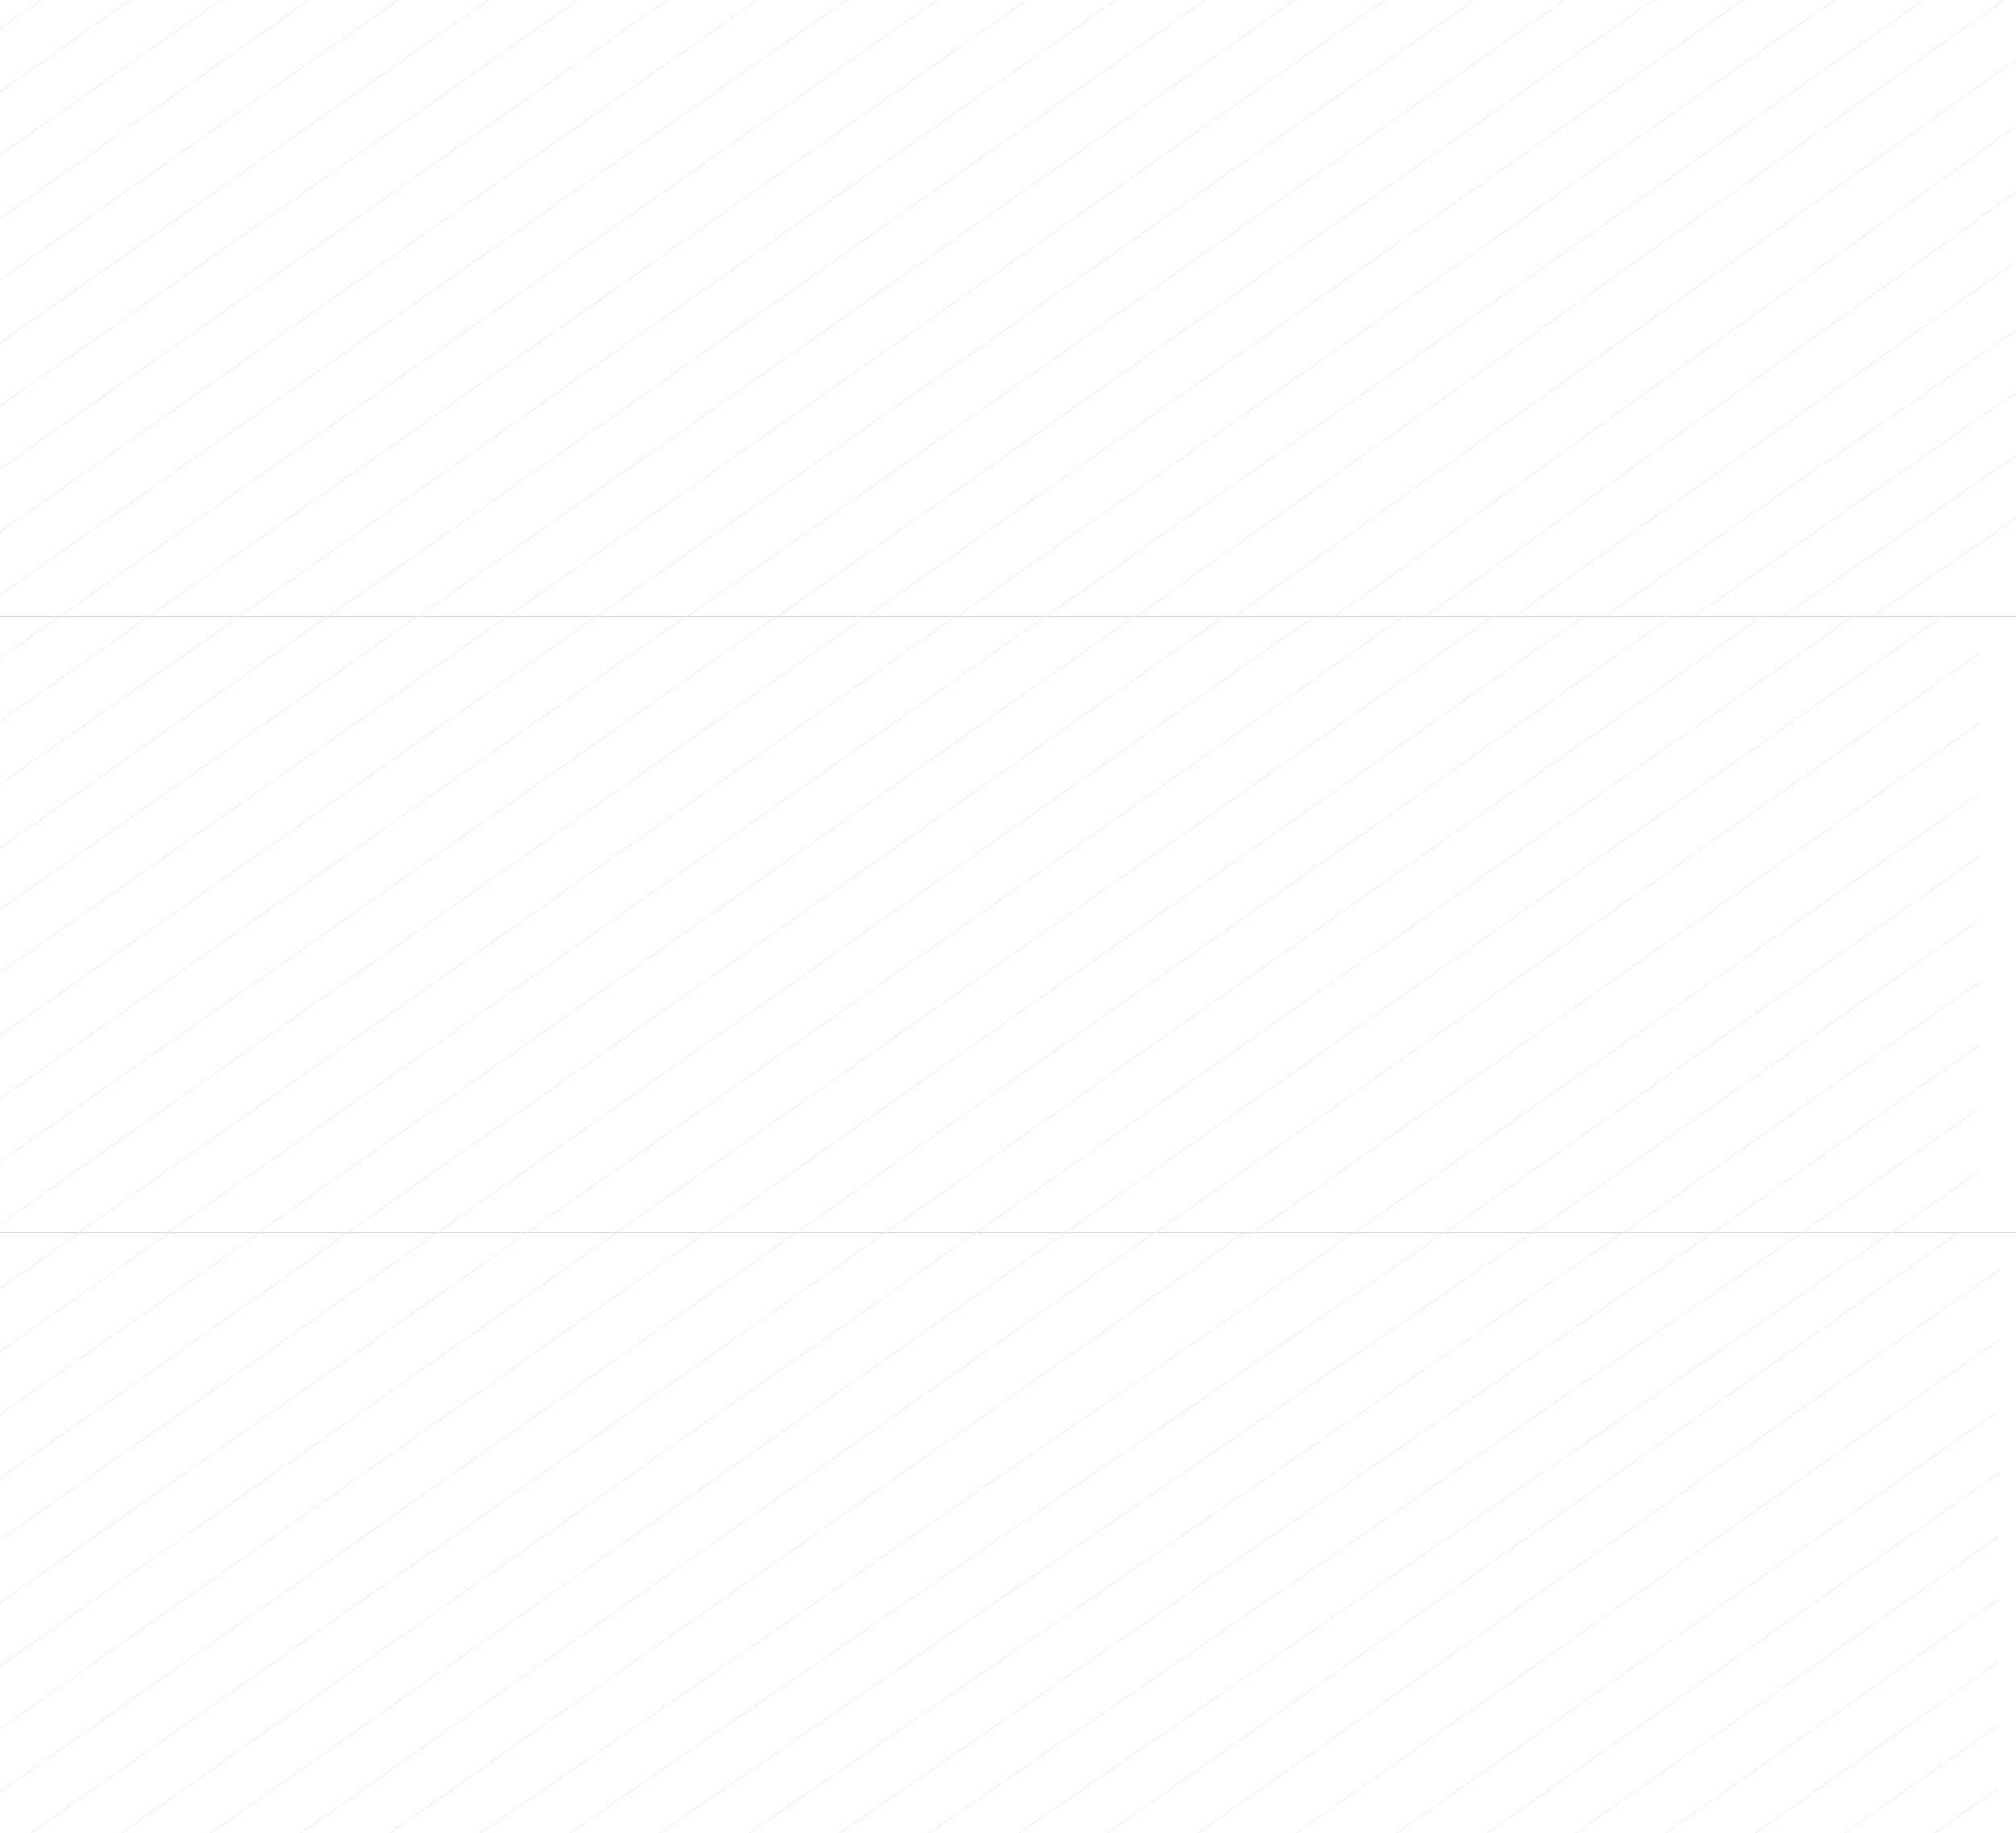 <svg width="1920" height="1746" viewBox="0 0 1920 1746" fill="none" xmlns="http://www.w3.org/2000/svg">
<rect x="0" y="0" width="1920" height="1746" fill="#333333" stroke="none"/>
<g clip-path="url(#clip0_1557_258)">
<g clip-path="url(#clip1_1557_258)">
<rect width="1920" height="587" fill="white"/>
<path d="M39.5 -0.5L-54.5 65.5M125 -0.5L-54.5 125.5M211 -0.5L-54.5 185.5M295 -0.5L-54.5 246.5M380 -0.5L-54.5 305L-57 306.5M466 -0.5L-54.5 365L-55.5 366M551 -0.5L-54.5 425L-55.5 426M636 -0.5L-54.5 485L-55 485.5M722 -0.5L-54.5 545L-55.5 546M807 -0.5L-28.5 586.5C-29.7 587.3 -30 587.5 -30 587.5" stroke="#F1F1F1"/>
<path d="M893 -0.5L55.5 588" stroke="#F1F1F1"/>
<path d="M978.5 -0.5L140.5 588" stroke="#F1F1F1"/>
<path d="M1064 -1L225 589" stroke="#F1F1F1"/>
<path d="M1149.5 -1L310 589M1235 -1L392 591.5" stroke="#F1F1F1"/>
<path d="M1321 -1.5L480.5 589" stroke="#F1F1F1"/>
<path d="M1928 488.5L1782.5 587.5M1928 428.5L1694.5 589.5M1928.5 368L1610.5 589M1929 308L1525 589M1990 200L1440.5 588M1927.5 177.5L1355.5 588.5M1927.5 115L1270 588M1922.5 55L1173 589M1908.5 0L1078 590M1835.5 -2.5L993.5 589" stroke="#F1F1F1"/>
<path d="M1749 -1.5L908.5 589M1663 -2L822.5 589M1578.5 -3L739 588M1494.5 -3L651 589.5M1407 -2L567 588.5" stroke="#F1F1F1"/>
</g>
<g clip-path="url(#clip2_1557_258)">
<rect width="1920" height="587" transform="translate(0 587)" fill="white"/>
<path d="M57.5 586.5L-36.5 652.5M143 586.5L-36.5 712.5M229 586.5L-36.5 772.5M313 586.5L-36.5 833.5M398 586.5L-36.5 892L-39 893.5M484 586.5L-36.5 952L-37.5 953M569 586.5L-36.5 1012L-37.5 1013M654 586.5L-36.5 1072L-37 1072.5M740 586.5L-36.5 1132L-37.5 1133M825 586.5L-10.5 1173.5C-11.7 1174.3 -12 1174.5 -12 1174.5" stroke="#F1F1F1"/>
<path d="M911 586.5L73.5 1175" stroke="#F1F1F1"/>
<path d="M996.5 586.5L158.5 1175" stroke="#F1F1F1"/>
<path d="M1082 586L243 1176" stroke="#F1F1F1"/>
<path d="M1167.5 586L328 1176M1253 586L410 1178.5" stroke="#F1F1F1"/>
<path d="M1339 585.5L498.5 1176" stroke="#F1F1F1"/>
<path d="M1883.5 1116.5L1800.5 1174.5M1883.5 1056.5L1712.5 1176.5M1884 996L1628.5 1176M1884.5 936L1543 1176M1884 876.5L1458.5 1175M1885 815.5L1373.5 1175.5M1885 756L1288 1175M1885.5 688.5L1191 1176M1885.5 622L1096 1177M1853.5 584.5L1011.5 1176" stroke="#F1F1F1"/>
<path d="M1767 585.5L926.5 1176M1681 585L840.5 1176M1596.5 584L757 1175M1512.5 584L669 1176.5M1425 585L585 1175.5" stroke="#F1F1F1"/>
</g>
</g>
<g clip-path="url(#clip3_1557_258)">
<g clip-path="url(#clip4_1557_258)">
<rect width="1920" height="587" transform="translate(0 1174)" fill="white"/>
<path d="M76.5 1173.5L-17.5 1239.5M162 1173.5L-17.5 1299.5M248 1173.5L-17.5 1359.5M332 1173.5L-17.5 1420.5M417 1173.5L-17.5 1479L-20 1480.5M503 1173.5L-17.5 1539L-18.5 1540M588 1173.5L-17.5 1599L-18.5 1600M673 1173.5L-17.5 1659L-18 1659.5M759 1173.5L-17.5 1719L-18.5 1720M844 1173.5L8.5 1760.5C7.3 1761.3 7 1761.5 7 1761.5" stroke="#F1F1F1"/>
<path d="M930 1173.5L92.5 1762" stroke="#F1F1F1"/>
<path d="M1015.5 1173.5L177.5 1762" stroke="#F1F1F1"/>
<path d="M1101 1173L262 1763" stroke="#F1F1F1"/>
<path d="M1186.5 1173L347 1763M1291 1173L429 1765.5" stroke="#F1F1F1"/>
<path d="M1383 1169L517.5 1763" stroke="#F1F1F1"/>
<path d="M1902.5 1703.5L1819.5 1761.5M1902.5 1643.5L1731.5 1763.5M1903 1583L1647.5 1763M1903.5 1523L1562 1763M1903 1463.5L1477.5 1762M1904 1402.5L1392.5 1762.5M1904 1343L1307 1762M1904.5 1275.5L1210 1763M1904.5 1209L1115 1764M1904 1147C1575.18 1378 1359.32 1532 1030.5 1763" stroke="#F1F1F1"/>
<path d="M1804 1172L945.5 1763M1720.5 1171L859.5 1763M1639.5 1168.5L776 1762M1558 1165.5L688 1763.5M1468 1168.5L604 1762.5" stroke="#F1F1F1"/>
</g>
</g>
<defs>
<clipPath id="clip0_1557_258">
<rect width="1920" height="1174" fill="white"/>
</clipPath>
<clipPath id="clip1_1557_258">
<rect width="1920" height="587" fill="white"/>
</clipPath>
<clipPath id="clip2_1557_258">
<rect width="1920" height="587" fill="white" transform="translate(0 587)"/>
</clipPath>
<clipPath id="clip3_1557_258">
<rect width="1920" height="572" fill="white" transform="translate(0 1174)"/>
</clipPath>
<clipPath id="clip4_1557_258">
<rect width="1920" height="587" fill="white" transform="translate(0 1174)"/>
</clipPath>
</defs>
</svg>
